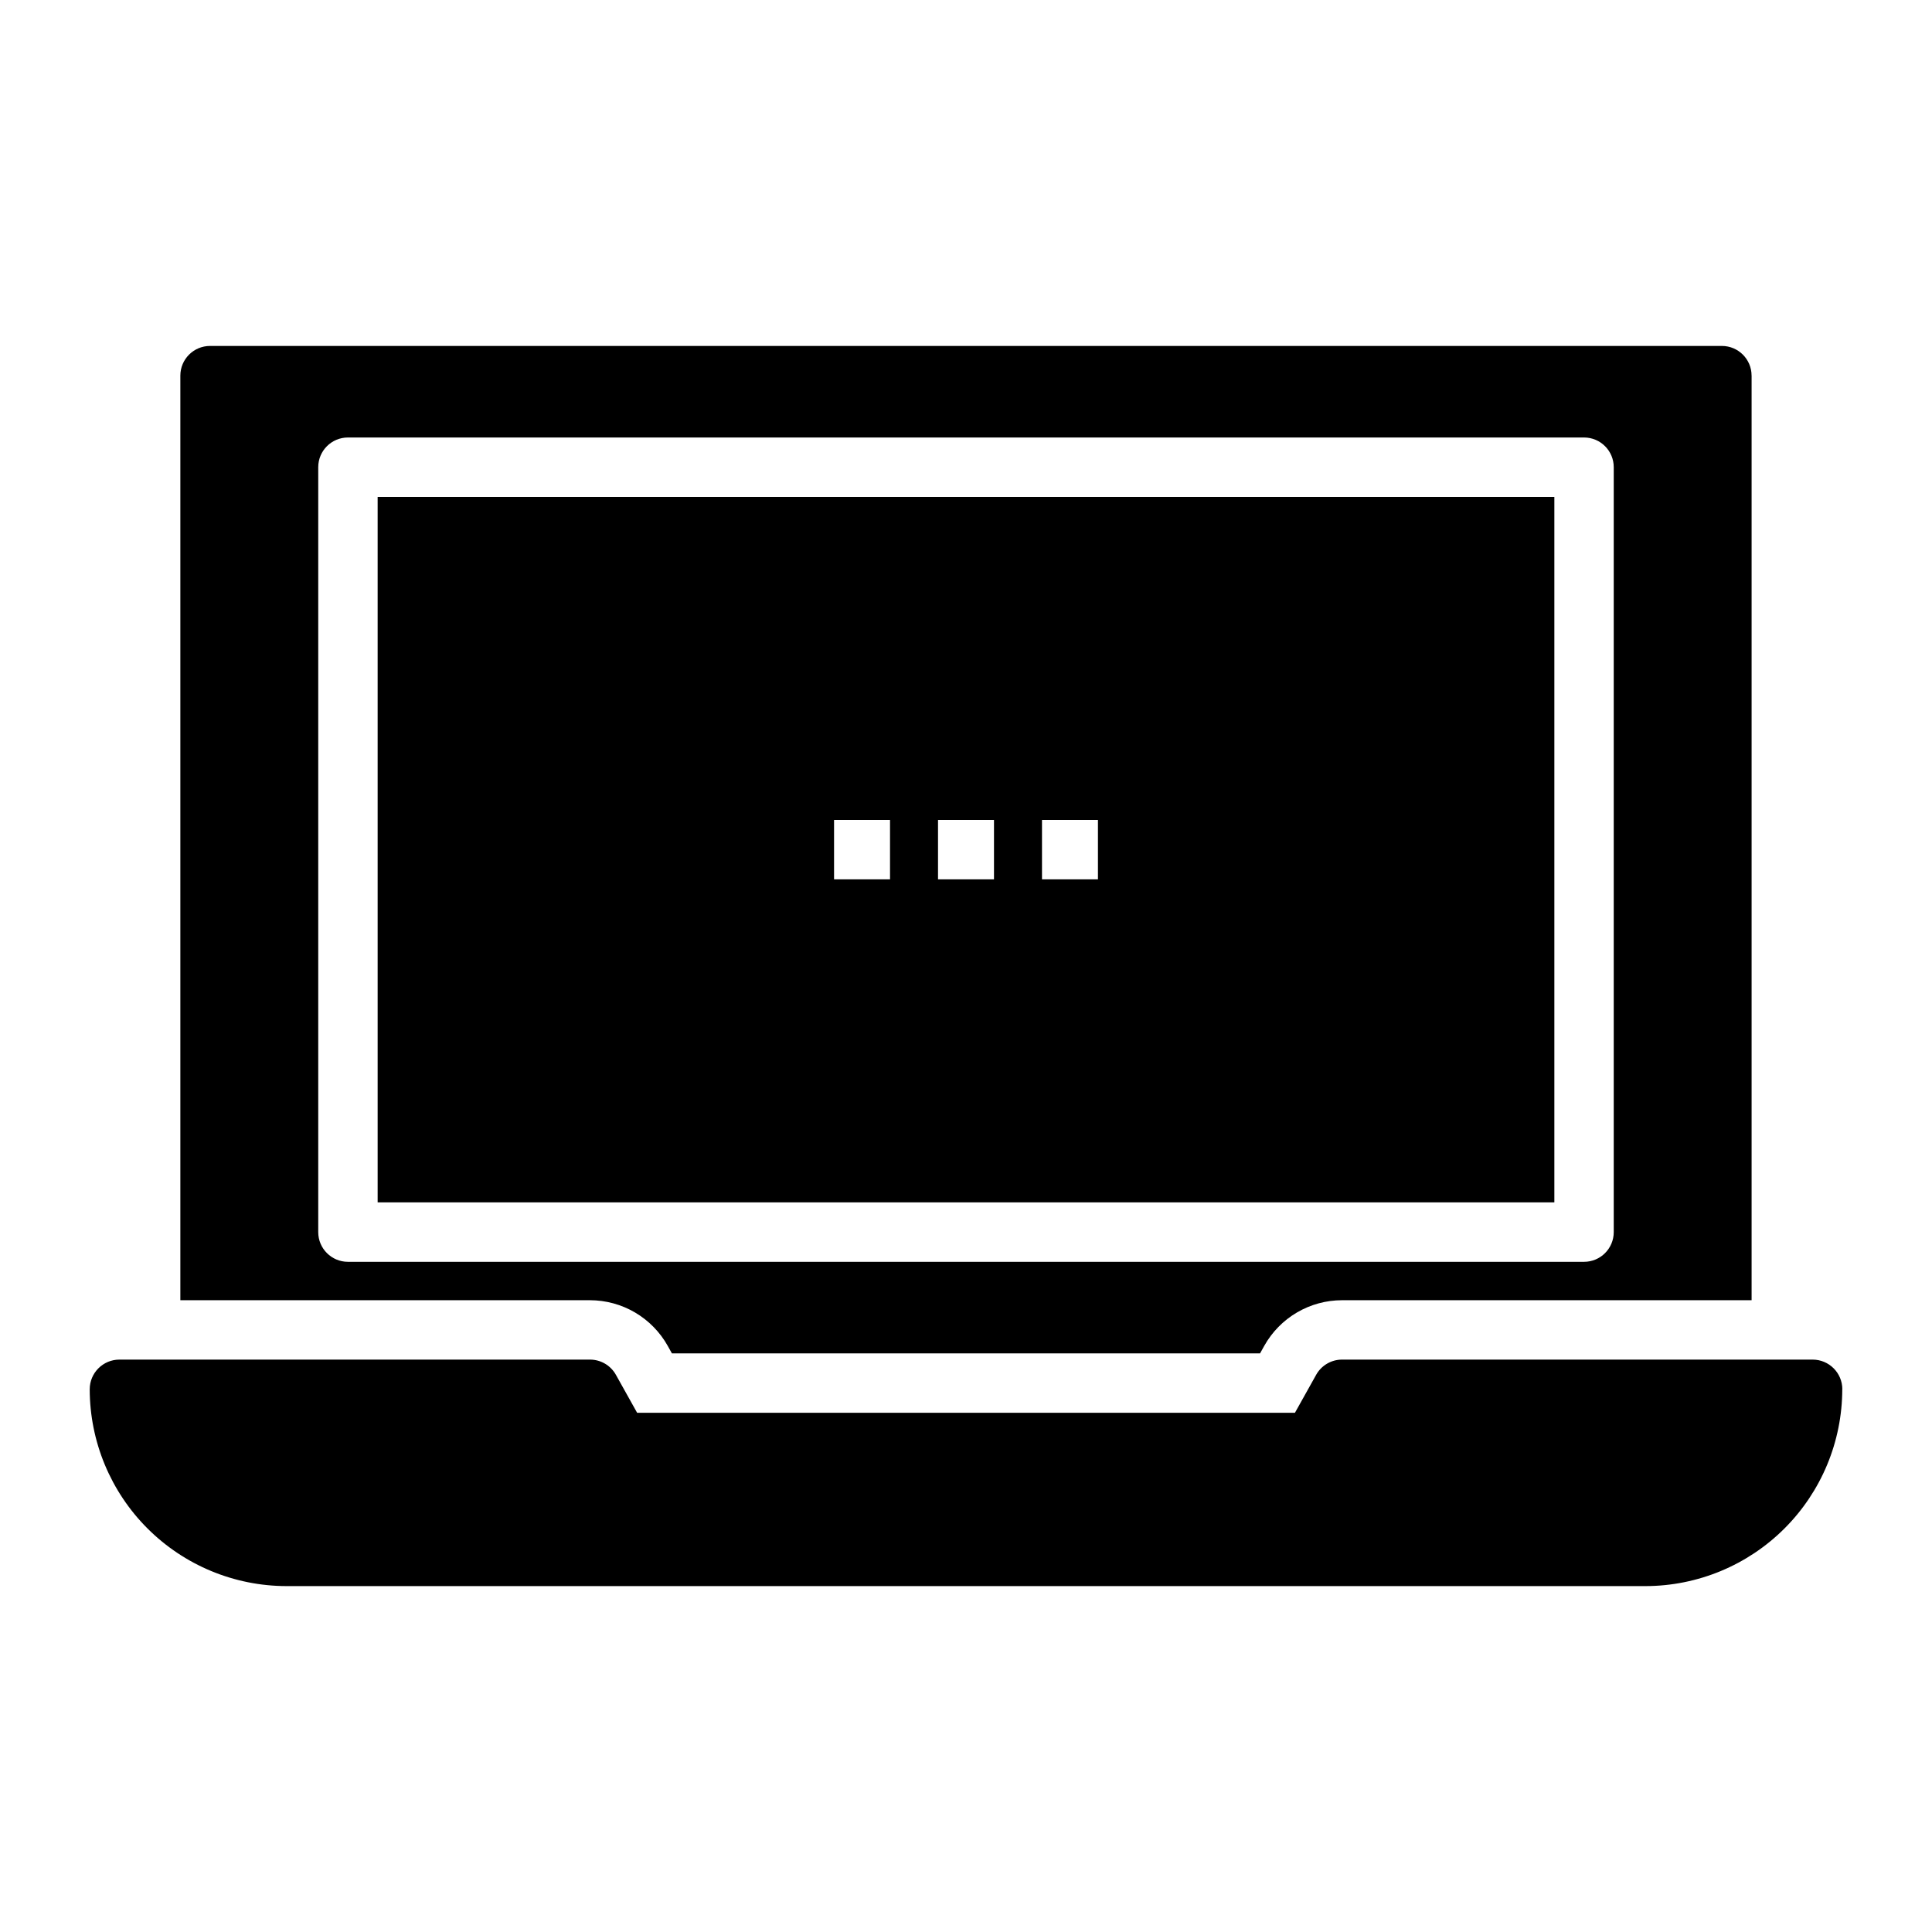 <?xml version="1.0" encoding="UTF-8"?>
<!-- Uploaded to: ICON Repo, www.iconrepo.com, Generator: ICON Repo Mixer Tools -->
<svg fill="#000000" width="800px" height="800px" version="1.1" viewBox="144 144 512 512" xmlns="http://www.w3.org/2000/svg">
 <path d="m632.22 512.18c-0.016 13.824-5.516 27.082-15.293 36.859-9.777 9.777-23.031 15.277-36.859 15.293h-360.14c-13.828-0.016-27.082-5.516-36.859-15.293s-15.277-23.035-15.293-36.859c0-4.348 3.523-7.871 7.871-7.871h124.7c2.856-0.004 5.484 1.539 6.875 4.031l5.621 10.059h174.33l5.621-10.059h-0.004c1.395-2.492 4.023-4.035 6.875-4.031h124.7c4.348 0 7.871 3.523 7.871 7.871zm-388.14-236.5h311.84v186.96h-311.84zm176.06 101.36h14.828v-15.742l-14.828-0.004zm-27.555 0h14.832v-15.742l-14.832-0.004zm-27.551 0h14.832v-15.742l-14.832-0.004zm243.16-133.49v245.02h-108.54c-4.203 0.004-8.328 1.125-11.949 3.25-3.625 2.125-6.617 5.18-8.668 8.848l-1.113 1.996-155.86-0.004-1.113-1.996 0.004 0.004c-2.055-3.668-5.047-6.723-8.668-8.848-3.625-2.125-7.75-3.246-11.953-3.25h-108.54v-245.02c0-4.348 3.523-7.871 7.871-7.871h400.65c4.348 0 7.871 3.523 7.871 7.871zm-36.535 24.266v-0.004c0-4.348-3.523-7.871-7.871-7.871h-327.58c-4.348 0-7.871 3.523-7.871 7.871v202.71c0 4.348 3.523 7.871 7.871 7.871h327.58c4.348 0 7.871-3.523 7.871-7.871z"/>
</svg>